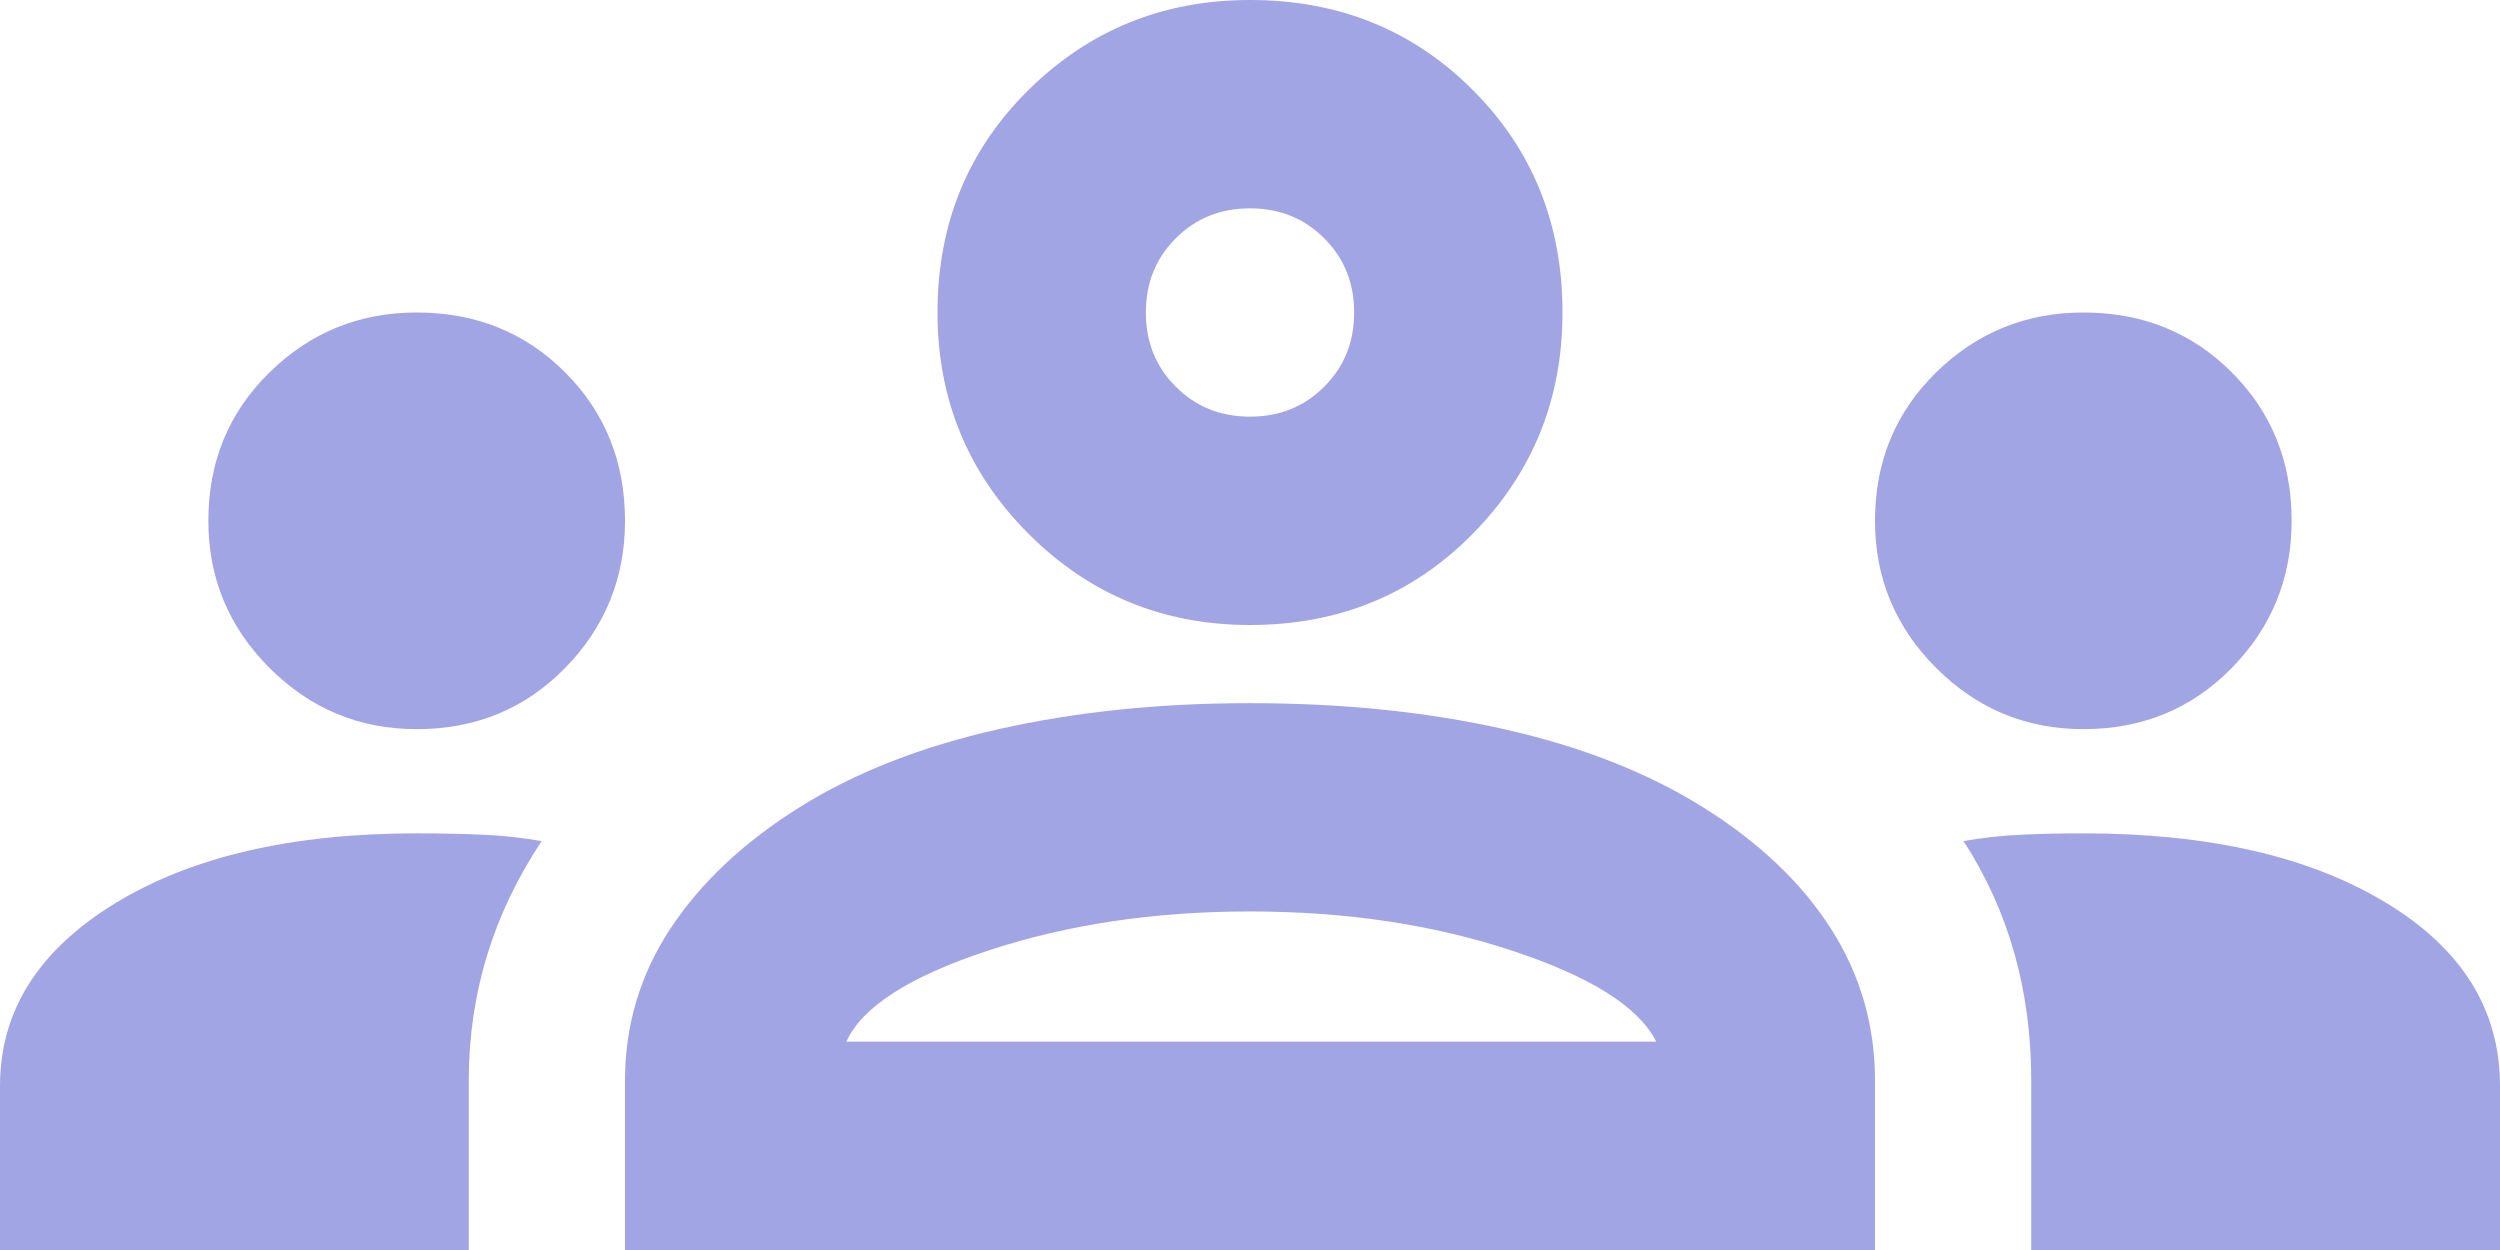 <svg width="38" height="19" viewBox="0 0 38 19" fill="none" xmlns="http://www.w3.org/2000/svg">
<path d="M0 19V16.506C0 15.371 0.581 14.448 1.742 13.735C2.903 13.023 4.433 12.667 6.333 12.667C6.676 12.667 7.006 12.673 7.323 12.687C7.64 12.7 7.943 12.733 8.233 12.785C7.864 13.34 7.587 13.92 7.402 14.527C7.217 15.134 7.125 15.767 7.125 16.427V19H0ZM9.5 19V16.427C9.5 15.583 9.731 14.811 10.193 14.111C10.655 13.412 11.308 12.799 12.152 12.271C12.996 11.743 14.006 11.347 15.18 11.083C16.355 10.819 17.628 10.688 19 10.688C20.399 10.688 21.685 10.819 22.859 11.083C24.034 11.347 25.043 11.743 25.887 12.271C26.732 12.799 27.378 13.412 27.827 14.111C28.276 14.811 28.5 15.583 28.5 16.427V19H9.5ZM30.875 19V16.427C30.875 15.741 30.789 15.094 30.618 14.488C30.446 13.881 30.189 13.313 29.846 12.785C30.136 12.733 30.433 12.7 30.736 12.687C31.04 12.673 31.35 12.667 31.667 12.667C33.567 12.667 35.097 13.016 36.258 13.716C37.419 14.415 38 15.345 38 16.506V19H30.875ZM12.865 15.833H25.175C24.911 15.306 24.179 14.844 22.978 14.448C21.777 14.052 20.451 13.854 19 13.854C17.549 13.854 16.223 14.052 15.022 14.448C13.821 14.844 13.102 15.306 12.865 15.833ZM6.333 11.083C5.463 11.083 4.717 10.773 4.097 10.153C3.477 9.533 3.167 8.787 3.167 7.917C3.167 7.019 3.477 6.267 4.097 5.66C4.717 5.053 5.463 4.75 6.333 4.75C7.231 4.75 7.983 5.053 8.59 5.66C9.197 6.267 9.5 7.019 9.5 7.917C9.5 8.787 9.197 9.533 8.59 10.153C7.983 10.773 7.231 11.083 6.333 11.083ZM31.667 11.083C30.796 11.083 30.05 10.773 29.43 10.153C28.81 9.533 28.5 8.787 28.5 7.917C28.5 7.019 28.81 6.267 29.43 5.66C30.05 5.053 30.796 4.75 31.667 4.75C32.564 4.75 33.316 5.053 33.923 5.66C34.53 6.267 34.833 7.019 34.833 7.917C34.833 8.787 34.53 9.533 33.923 10.153C33.316 10.773 32.564 11.083 31.667 11.083ZM19 9.5C17.681 9.5 16.559 9.038 15.635 8.115C14.712 7.191 14.25 6.069 14.25 4.75C14.25 3.404 14.712 2.276 15.635 1.366C16.559 0.455 17.681 0 19 0C20.346 0 21.474 0.455 22.384 1.366C23.295 2.276 23.75 3.404 23.75 4.75C23.75 6.069 23.295 7.191 22.384 8.115C21.474 9.038 20.346 9.5 19 9.5ZM19 6.333C19.449 6.333 19.825 6.182 20.128 5.878C20.432 5.575 20.583 5.199 20.583 4.75C20.583 4.301 20.432 3.925 20.128 3.622C19.825 3.318 19.449 3.167 19 3.167C18.551 3.167 18.175 3.318 17.872 3.622C17.568 3.925 17.417 4.301 17.417 4.75C17.417 5.199 17.568 5.575 17.872 5.878C18.175 6.182 18.551 6.333 19 6.333Z" fill="#A1A5E4"/>
</svg>
